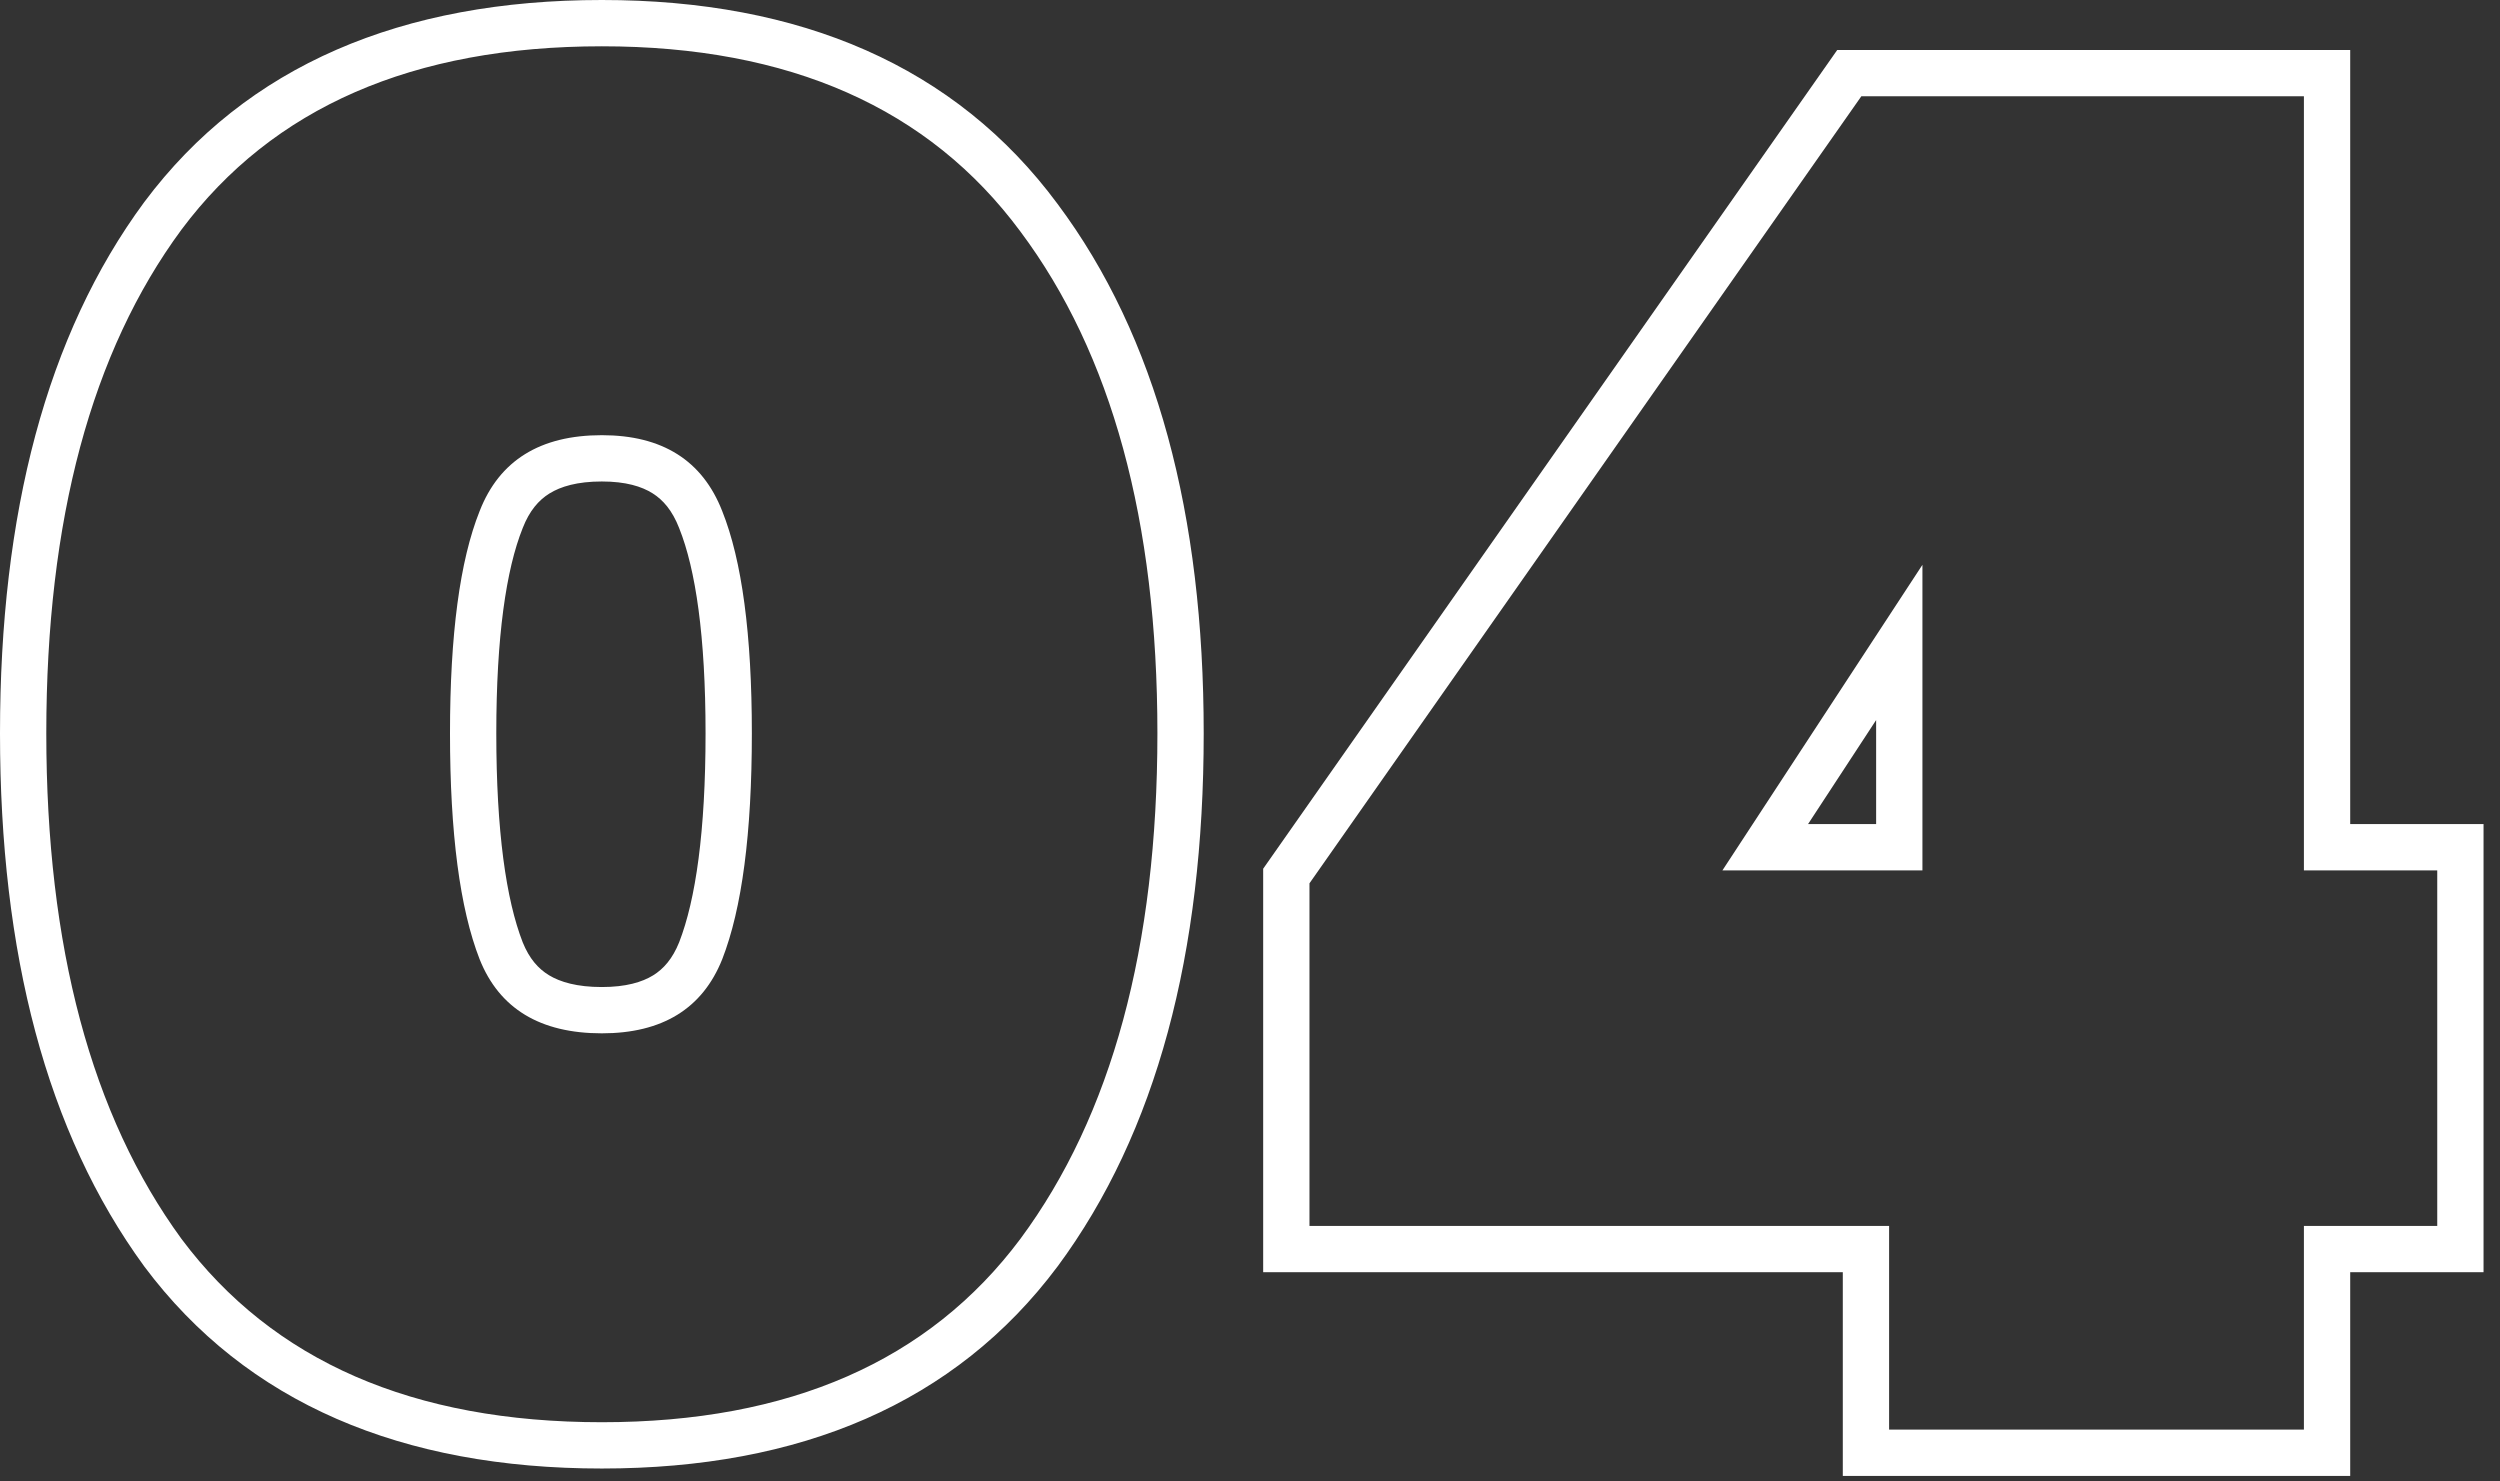 <?xml version="1.0" encoding="UTF-8"?> <svg xmlns="http://www.w3.org/2000/svg" width="108" height="64" viewBox="0 0 108 64" fill="none"><rect x="0" y="0" width="108" height="64" fill="#333333" stroke="none"/><path fill-rule="evenodd" clip-rule="evenodd" d="M56.569 38.16V52.96H81.609V61.76H99.529V52.96H105.289V37.6H99.529V4.16H80.409L56.569 38.16ZM101.529 35.6V2.16H79.368L54.569 37.529V54.96H79.609V63.76H101.529V54.96H107.289V35.6H101.529ZM83.049 24.4V37.6H74.409L83.049 24.4ZM81.049 31.107L78.108 35.6H81.049V31.107Z" fill="white"></path><path fill-rule="evenodd" clip-rule="evenodd" d="M6.238 8.723L6.238 8.723C10.652 2.817 17.376 0 26 0C34.581 0 41.276 2.851 45.684 8.806C49.972 14.544 52 22.242 52 31.68C52 41.172 49.972 48.92 45.688 54.71L45.682 54.717C41.27 60.619 34.576 63.44 26 63.44C17.376 63.44 10.652 60.623 6.238 54.717L6.231 54.708L6.225 54.699C1.999 48.911 0 41.167 0 31.68C0 22.195 1.999 14.472 6.23 8.733L6.238 8.723ZM29.34 22.815L29.337 22.807C29.042 22.052 28.647 21.598 28.193 21.312C27.723 21.015 27.032 20.8 26 20.8C24.934 20.8 24.22 21.018 23.735 21.319C23.271 21.608 22.875 22.061 22.583 22.807L22.58 22.815L22.577 22.823C21.868 24.596 21.44 27.488 21.44 31.68C21.44 35.918 21.866 38.869 22.58 40.705C22.865 41.413 23.253 41.848 23.717 42.13C24.204 42.425 24.926 42.64 26 42.64C27.04 42.64 27.738 42.428 28.212 42.137C28.665 41.858 29.052 41.422 29.34 40.705C30.054 38.869 30.48 35.918 30.48 31.68C30.48 27.488 30.052 24.596 29.343 22.823L29.34 22.815ZM31.2 41.44C30.347 43.573 28.613 44.64 26 44.64C23.333 44.64 21.573 43.573 20.72 41.44C19.867 39.253 19.44 36 19.44 31.68C19.44 27.413 19.867 24.213 20.72 22.08C21.573 19.893 23.333 18.8 26 18.8C28.613 18.8 30.347 19.893 31.2 22.08C32.053 24.213 32.48 27.413 32.48 31.68C32.48 36 32.053 39.253 31.2 41.44ZM7.84 9.92C3.947 15.2 2 22.453 2 31.68C2 40.907 3.947 48.187 7.84 53.52C11.787 58.8 17.84 61.44 26 61.44C34.107 61.44 40.133 58.8 44.08 53.52C48.027 48.187 50 40.907 50 31.68C50 22.507 48.027 15.28 44.08 10C40.133 4.667 34.107 2 26 2C17.84 2 11.787 4.64 7.84 9.92Z" fill="white"></path></svg> 